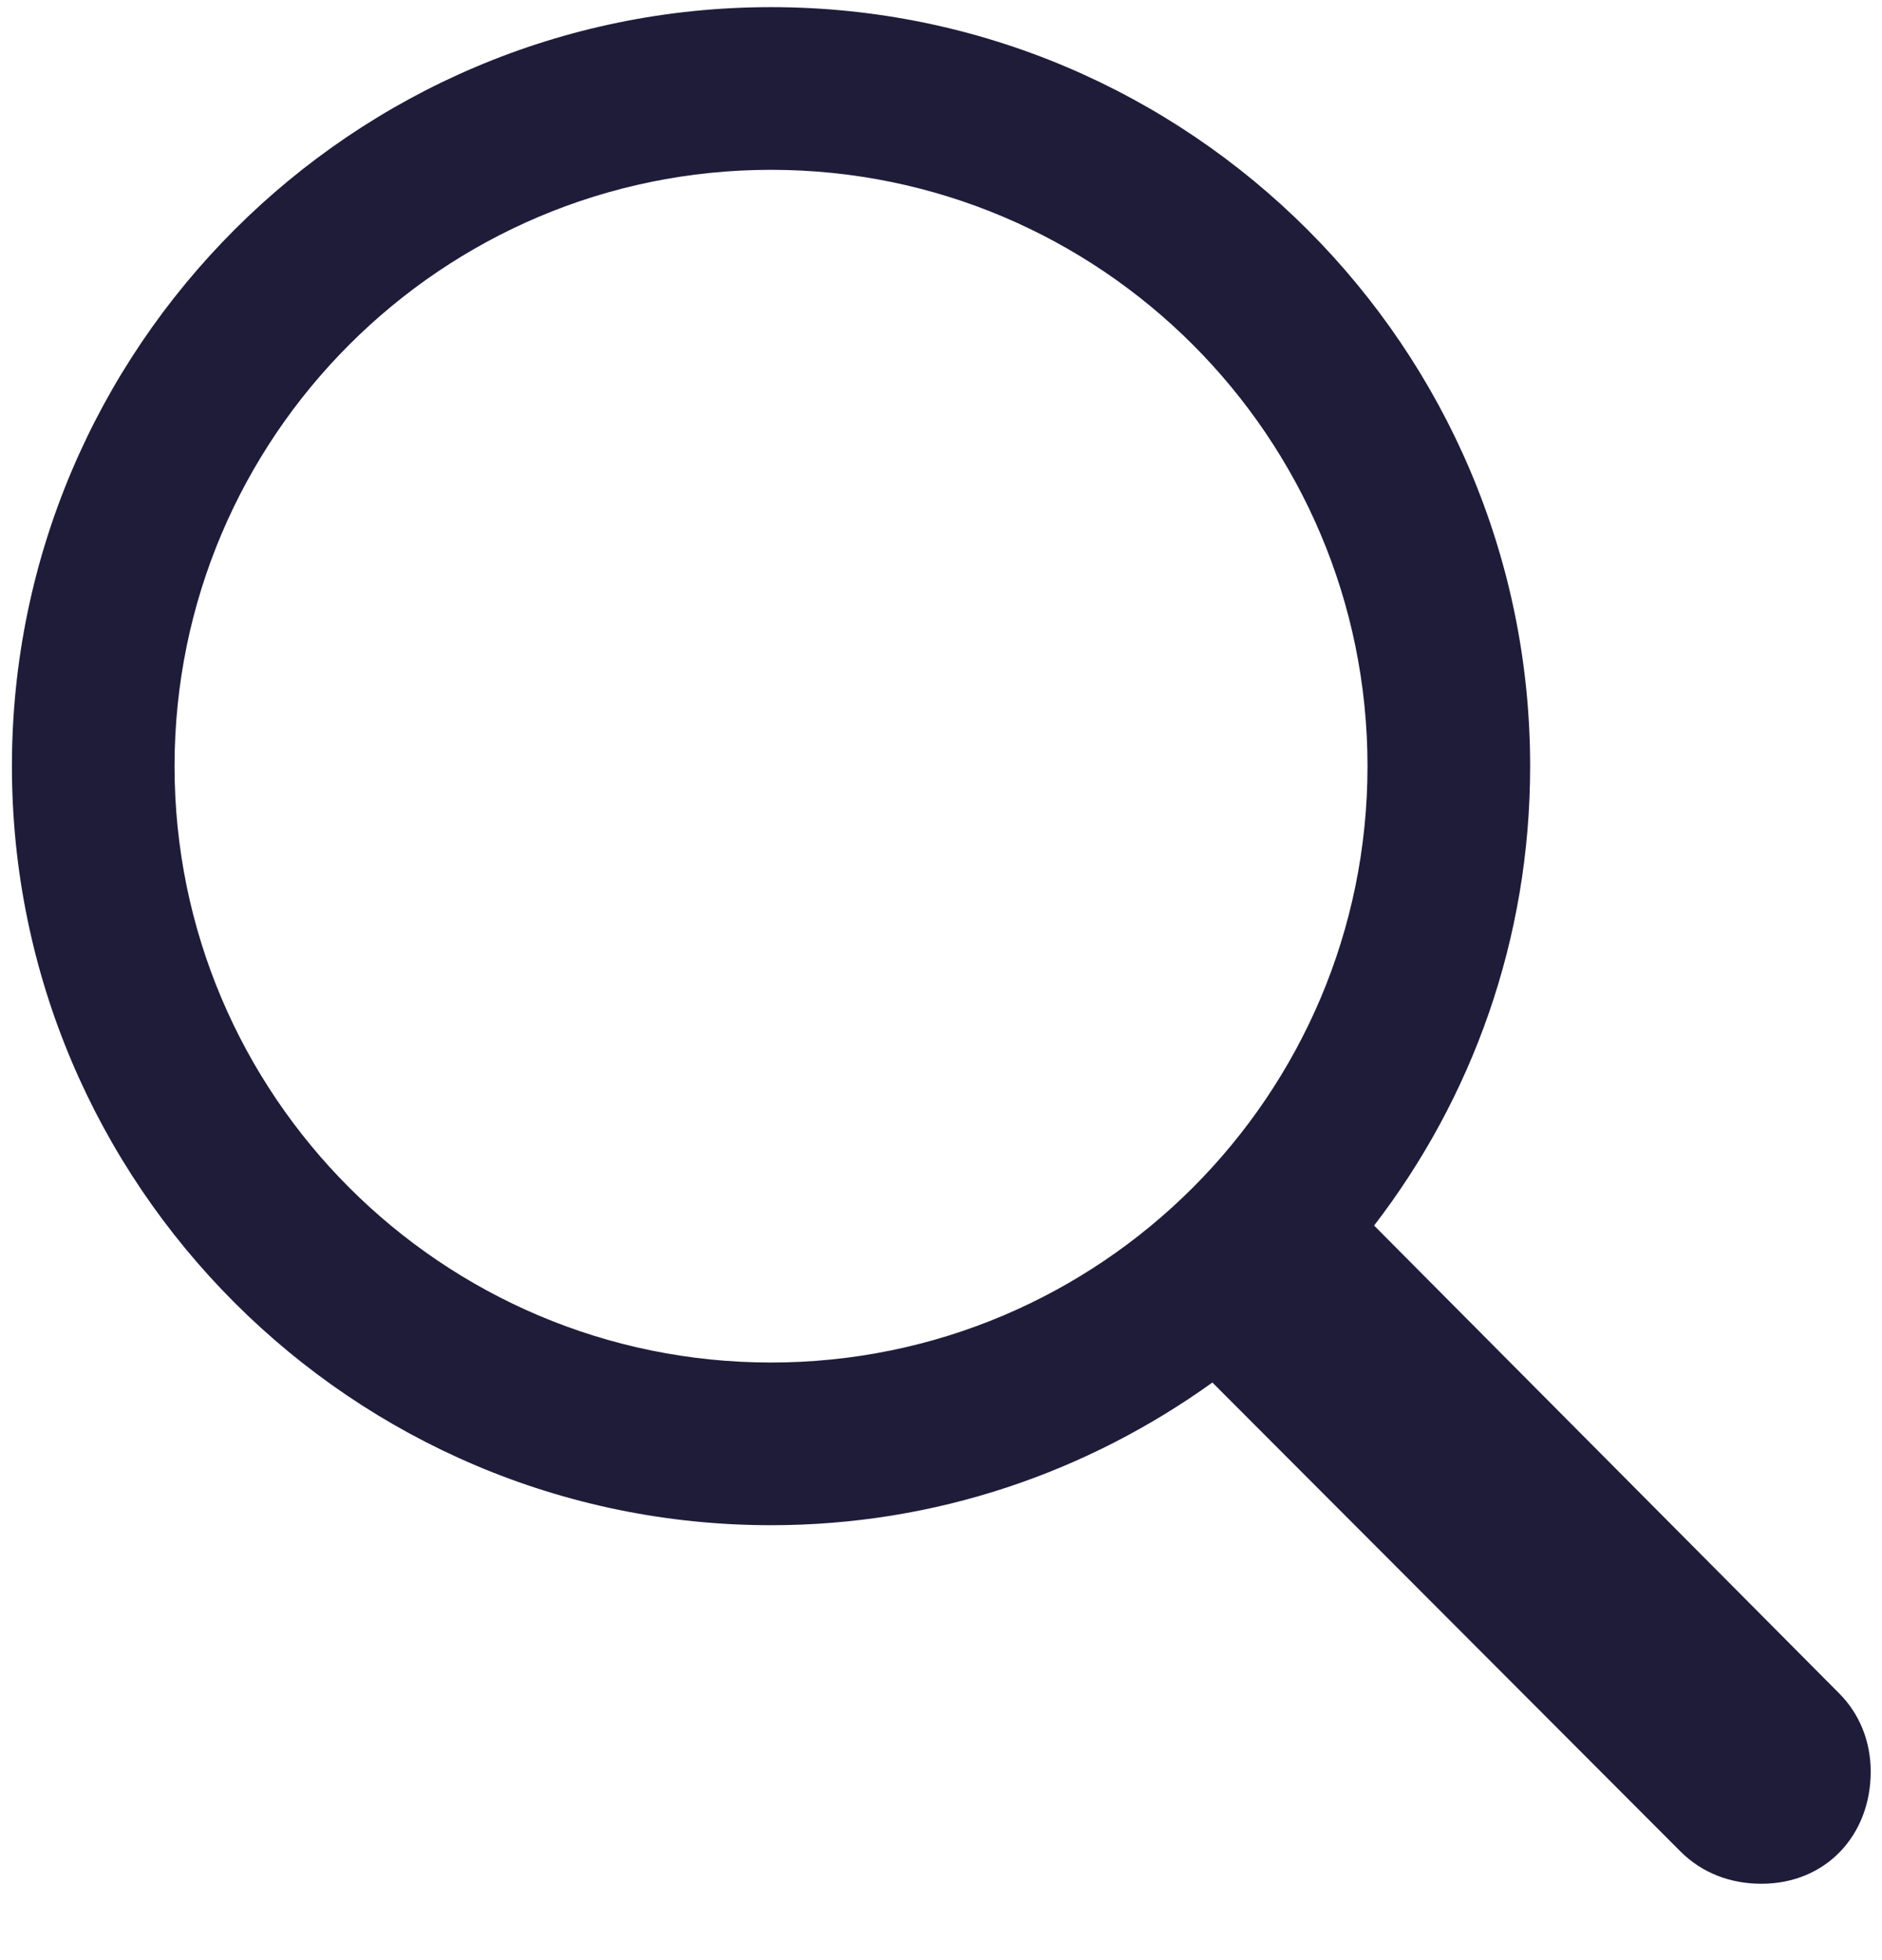 <svg width="24" height="25" viewBox="0 0 24 25" fill="none" xmlns="http://www.w3.org/2000/svg">
<g clip-path="url(#clip0_172_89608)">
<path d="M0.152 9.772C0.152 4.434 4.495 0.091 9.832 0.091C15.17 0.091 19.513 4.434 19.513 9.772C19.513 11.98 18.773 14.006 17.523 15.631L23.456 21.6C23.71 21.855 23.856 22.206 23.856 22.595C23.856 23.407 23.286 24.026 22.461 24.026C22.073 24.026 21.709 23.893 21.43 23.614L15.461 17.633C13.872 18.773 11.943 19.453 9.832 19.453C4.495 19.453 0.152 15.11 0.152 9.772ZM2.226 9.772C2.226 13.969 5.635 17.378 9.832 17.378C14.03 17.378 17.439 13.969 17.439 9.772C17.439 5.574 14.03 2.166 9.832 2.166C5.635 2.166 2.226 5.574 2.226 9.772Z" fill="#1F1C3A"/>
</g>
<defs>
<clipPath id="clip0_172_89608">
<rect width="24" height="24" fill="white" transform="translate(0 0.091)"/>
</clipPath>
</defs>
</svg>
